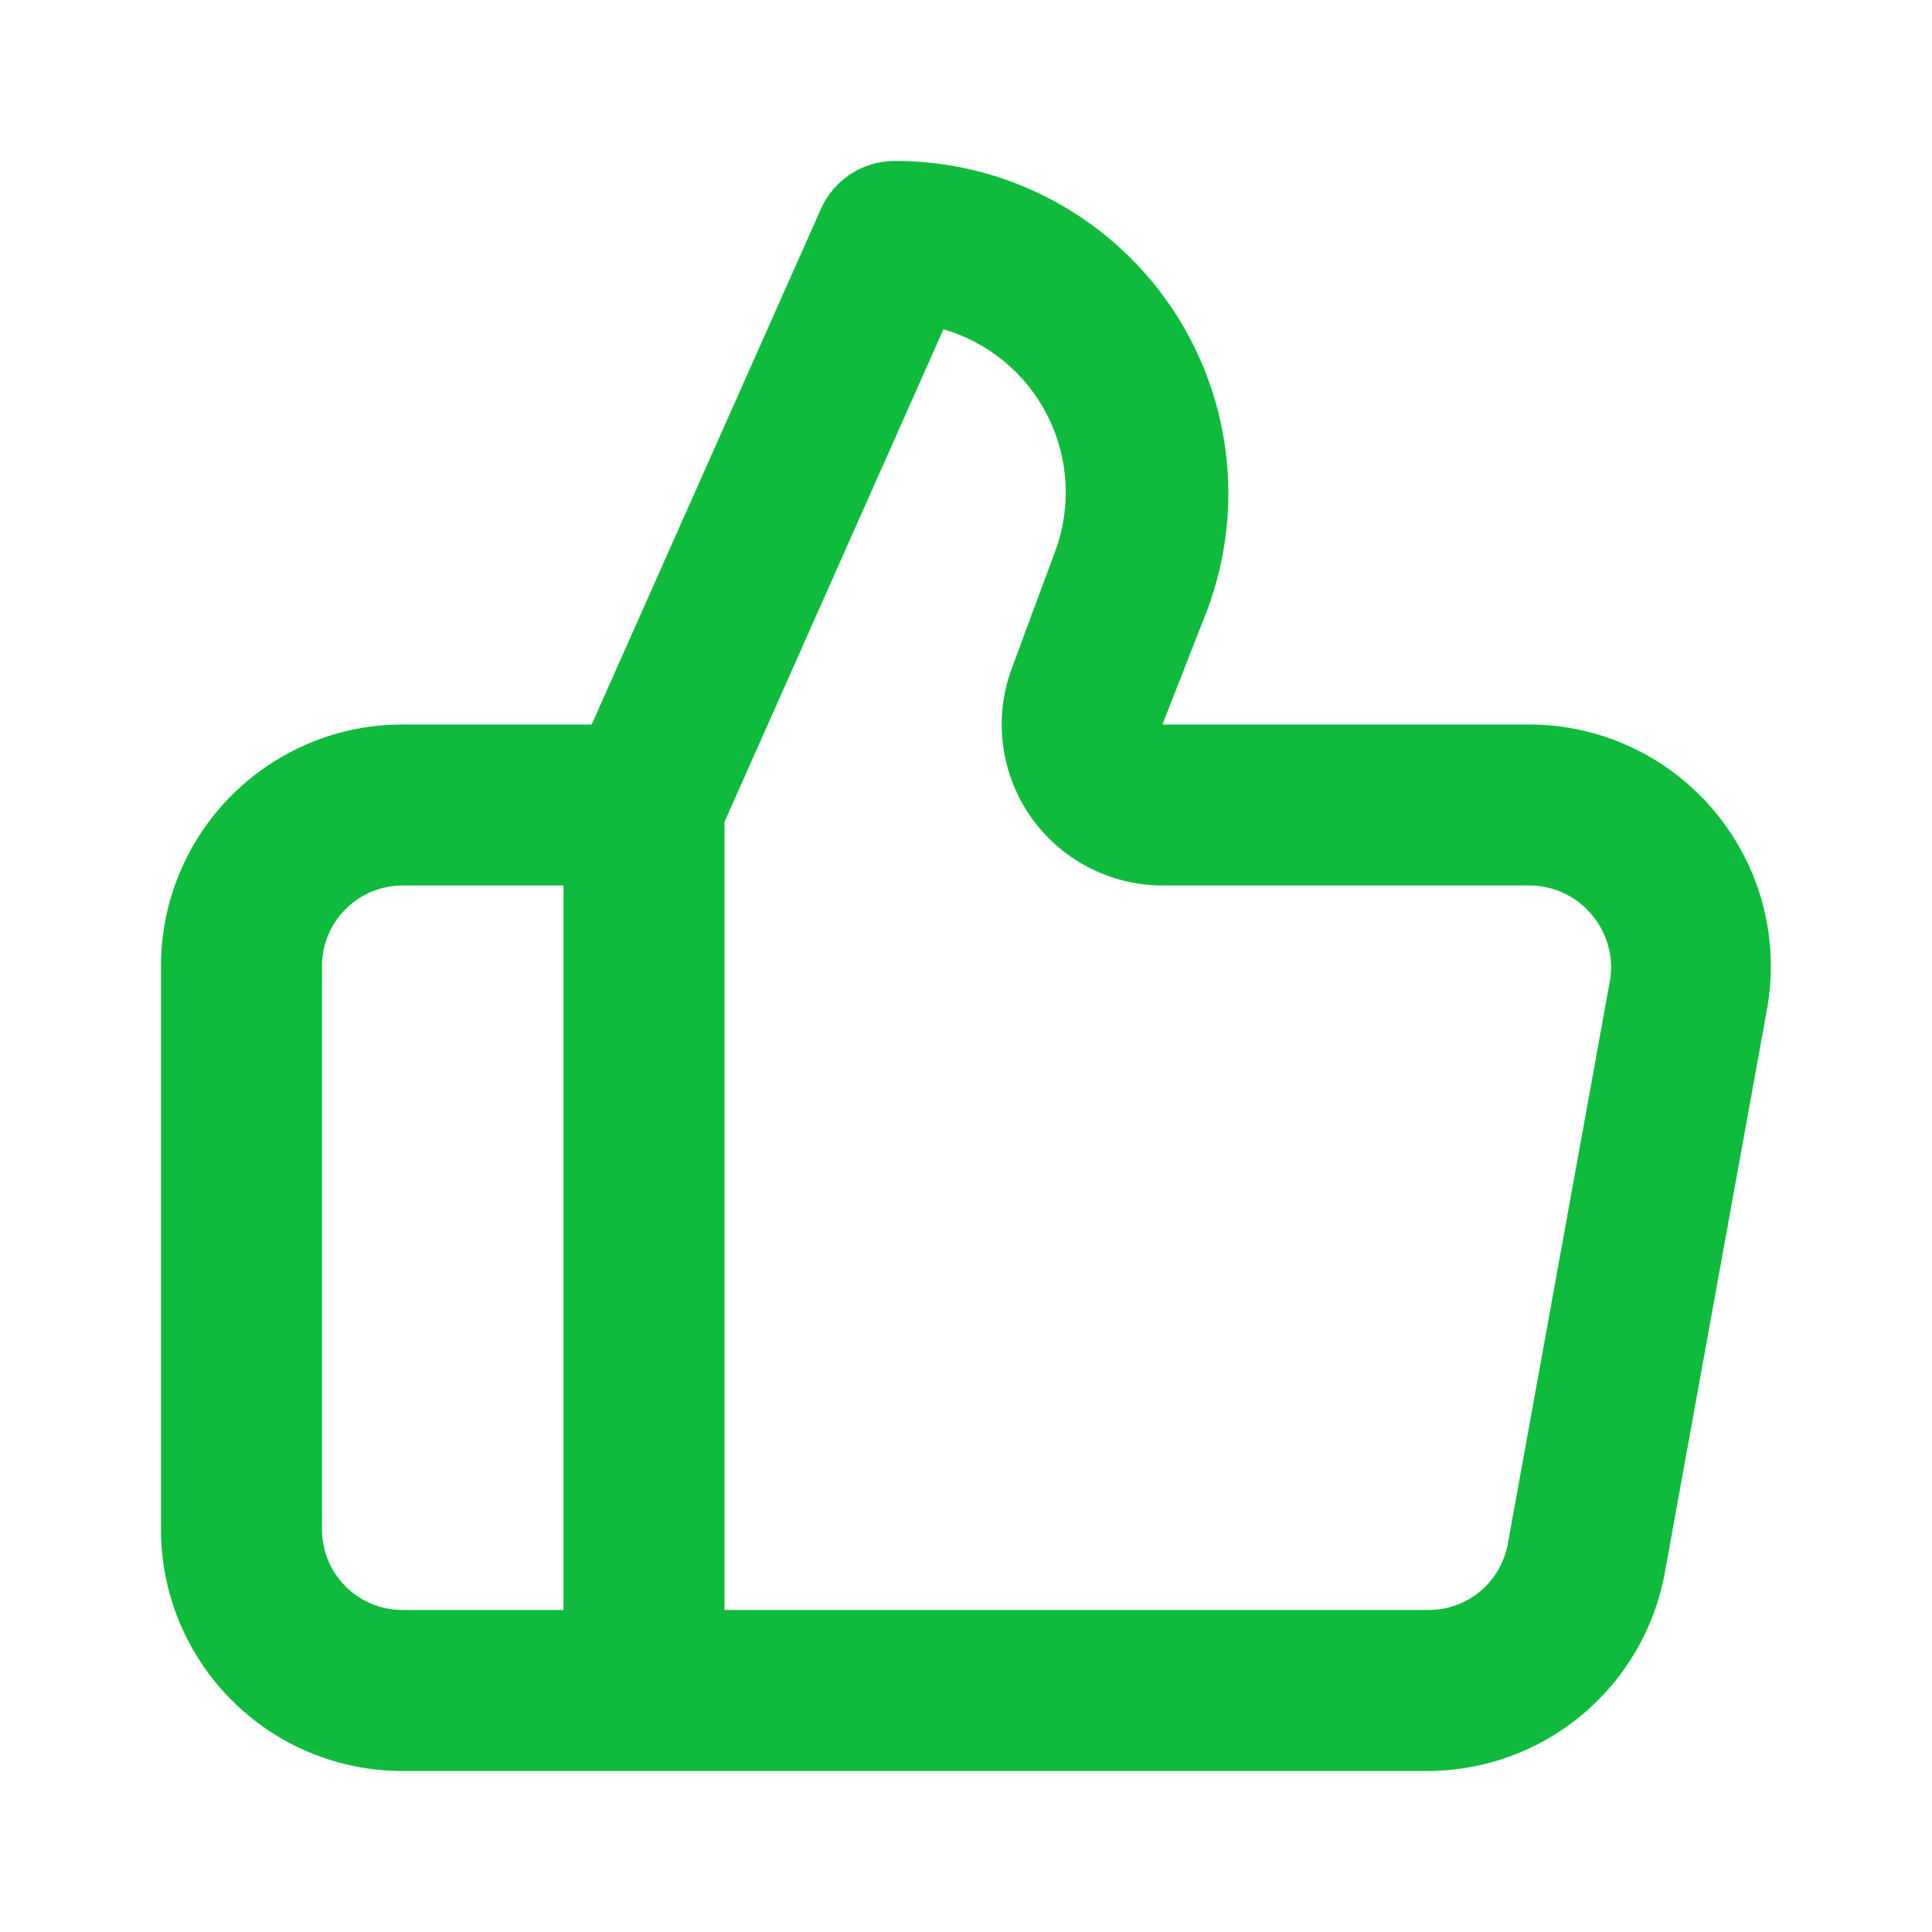 <svg xmlns="http://www.w3.org/2000/svg" width="40" height="40" viewBox="0 0 40 40" fill="none"><path d="M35.5 16.8C35.032 16.238 34.446 15.785 33.783 15.474C33.121 15.163 32.398 15.001 31.667 15H24.067L25 12.617C25.388 11.573 25.517 10.451 25.377 9.347C25.236 8.242 24.829 7.188 24.192 6.275C23.554 5.363 22.705 4.618 21.716 4.106C20.728 3.593 19.63 3.328 18.517 3.333C18.196 3.334 17.882 3.427 17.613 3.602C17.344 3.776 17.131 4.024 17 4.317L12.25 15H8.333C7.007 15 5.735 15.527 4.798 16.465C3.86 17.402 3.333 18.674 3.333 20V31.667C3.333 32.993 3.86 34.264 4.798 35.202C5.735 36.14 7.007 36.667 8.333 36.667H29.55C30.72 36.666 31.852 36.256 32.751 35.507C33.649 34.758 34.256 33.717 34.467 32.567L36.583 20.9C36.714 20.179 36.685 19.438 36.498 18.73C36.311 18.021 35.97 17.362 35.5 16.8ZM11.667 33.333H8.333C7.891 33.333 7.467 33.158 7.155 32.845C6.842 32.533 6.667 32.109 6.667 31.667V20C6.667 19.558 6.842 19.134 7.155 18.822C7.467 18.509 7.891 18.333 8.333 18.333H11.667V33.333ZM33.333 20.3L31.217 31.967C31.146 32.355 30.939 32.705 30.634 32.956C30.329 33.206 29.945 33.34 29.55 33.333H15V17.017L19.533 6.817C20 6.953 20.433 7.184 20.806 7.496C21.179 7.808 21.483 8.194 21.699 8.629C21.915 9.065 22.039 9.54 22.062 10.025C22.085 10.511 22.007 10.996 21.833 11.45L20.95 13.833C20.762 14.337 20.698 14.879 20.765 15.412C20.831 15.946 21.026 16.456 21.332 16.898C21.638 17.34 22.047 17.701 22.523 17.951C22.999 18.201 23.529 18.332 24.067 18.333H31.667C31.911 18.333 32.153 18.387 32.375 18.49C32.597 18.594 32.793 18.745 32.95 18.933C33.111 19.119 33.228 19.338 33.294 19.574C33.361 19.81 33.374 20.058 33.333 20.3Z" fill="#0FBA3C"></path></svg>